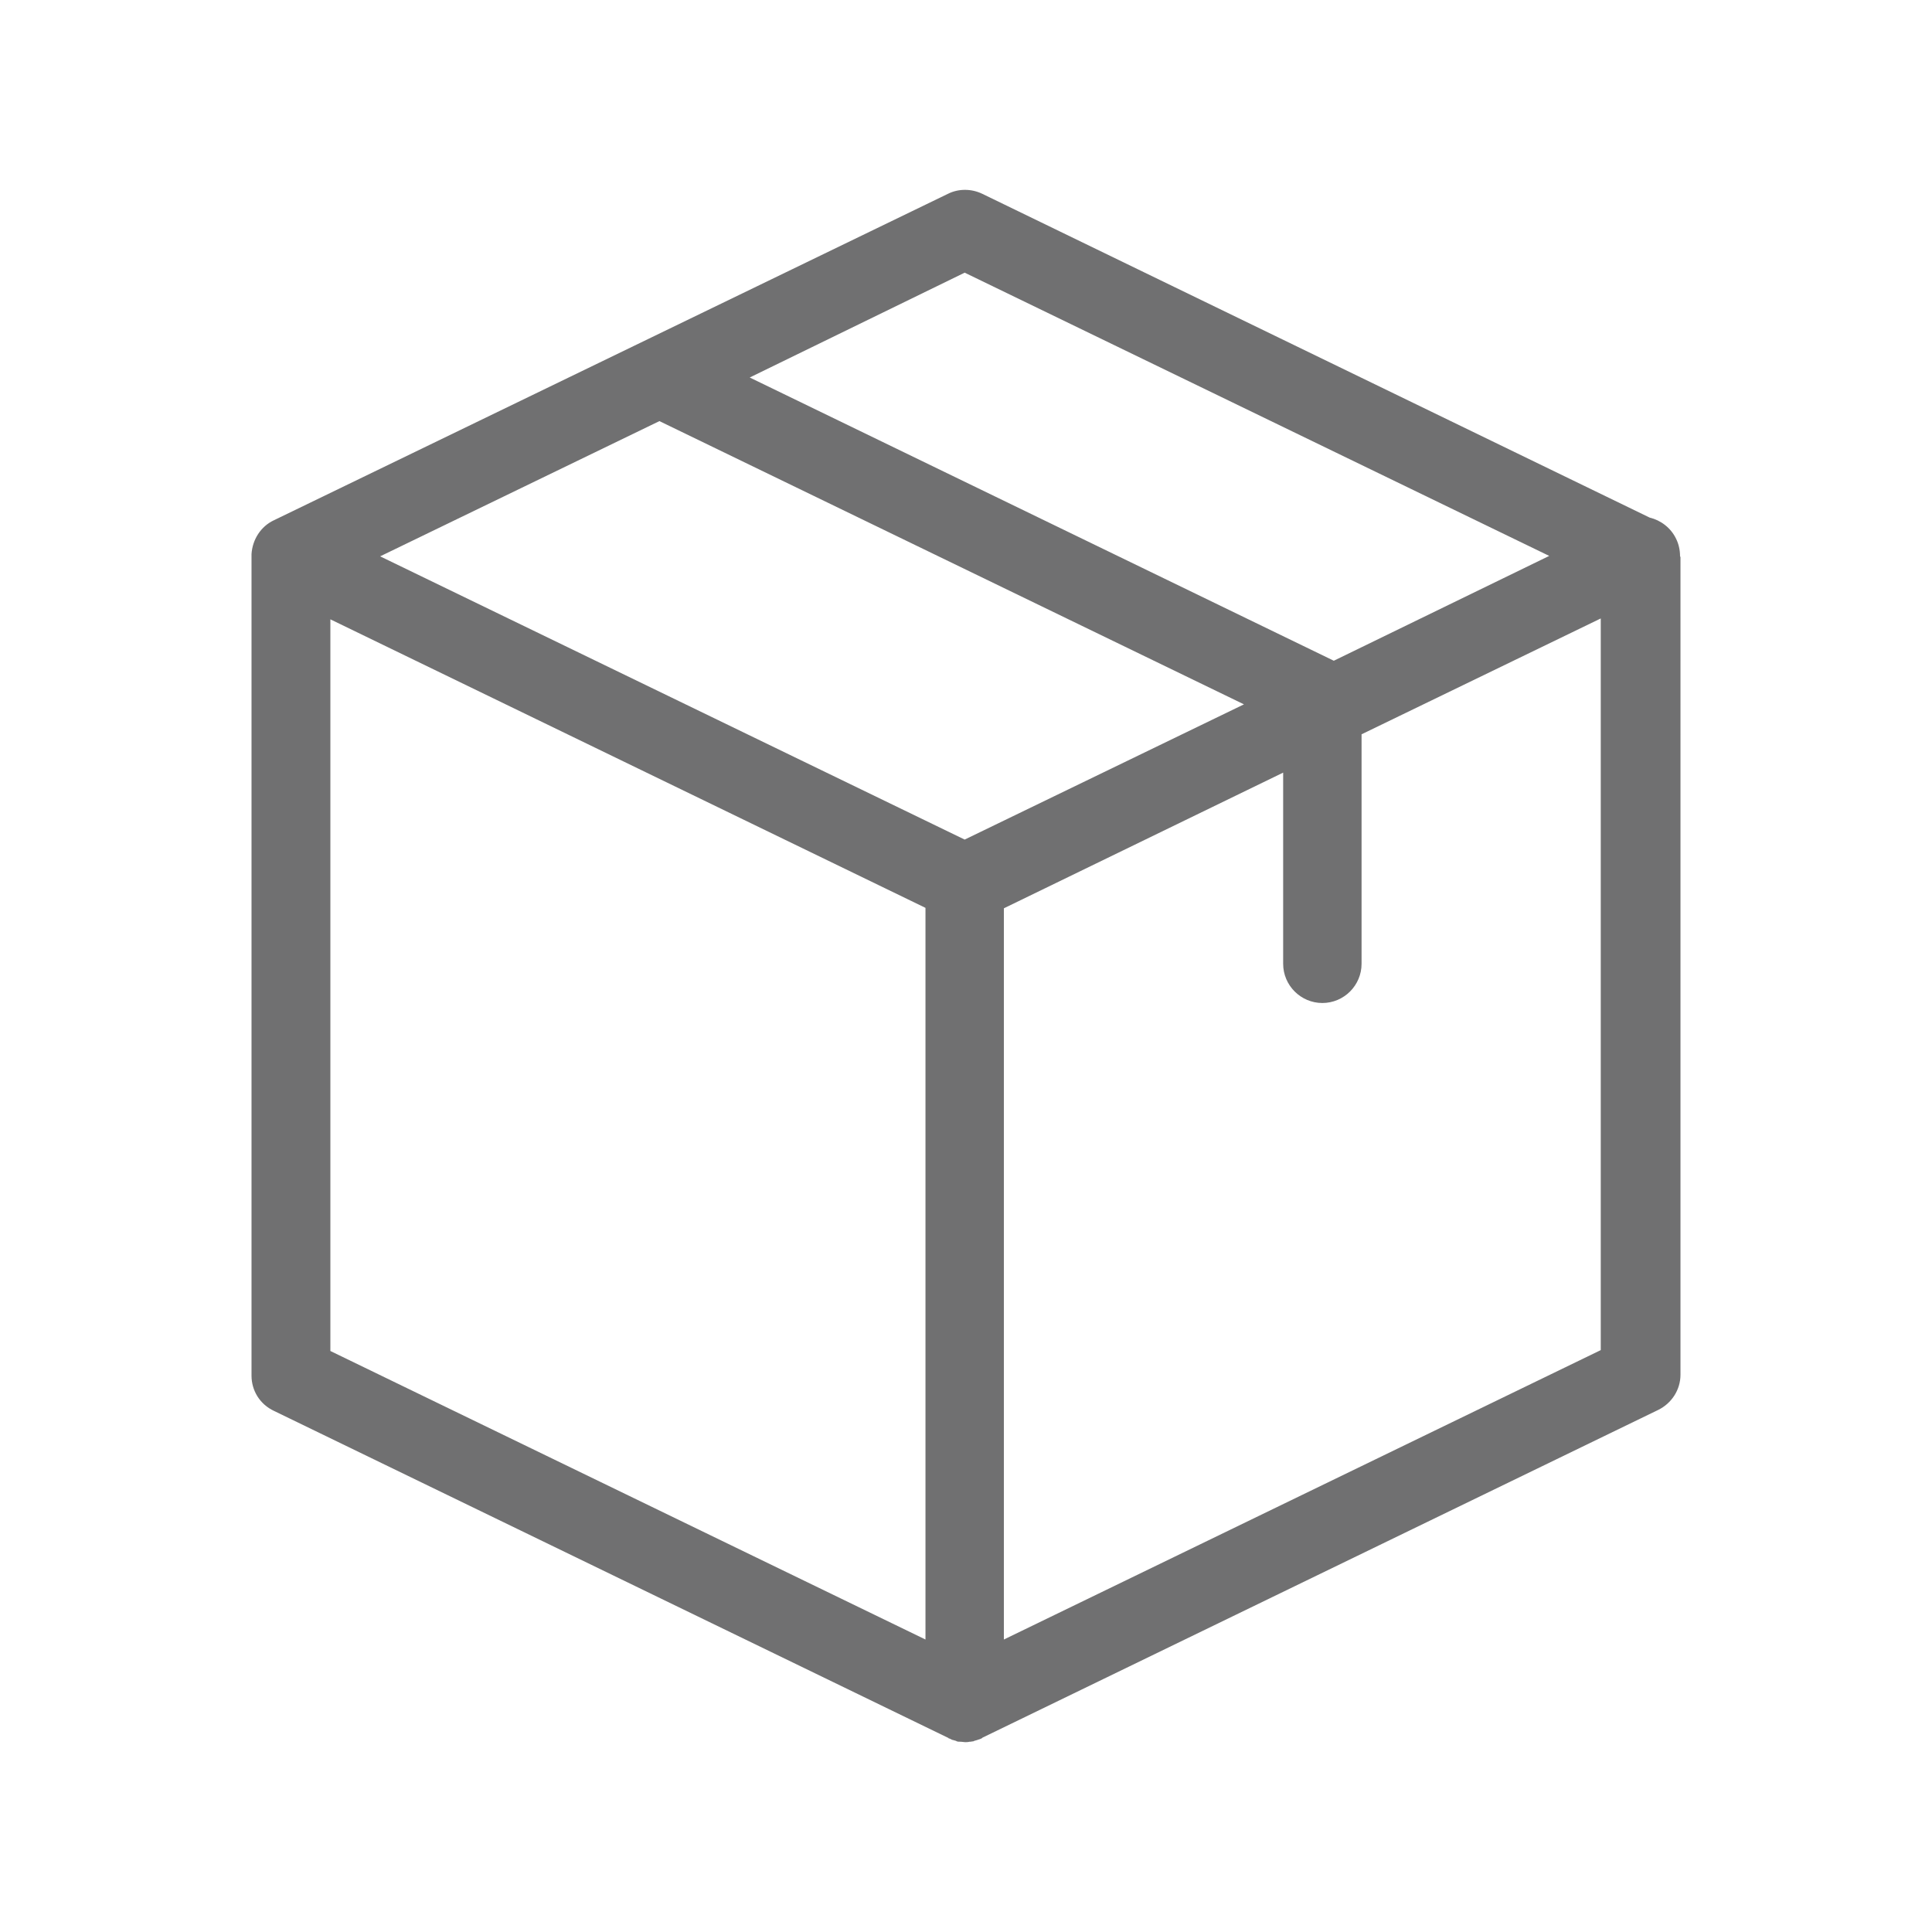 <?xml version="1.0" encoding="UTF-8"?> <!-- Generator: Adobe Illustrator 24.0.0, SVG Export Plug-In . SVG Version: 6.00 Build 0) --> <svg xmlns="http://www.w3.org/2000/svg" xmlns:xlink="http://www.w3.org/1999/xlink" id="Layer_1" x="0px" y="0px" viewBox="0 0 43.86 43.86" style="enable-background:new 0 0 43.86 43.86;" xml:space="preserve"> <style type="text/css"> .st0{fill:#707071;} </style> <g> <path class="st0" d="M38.14,12.62c0-0.13-0.03-0.27-0.09-0.39c-0.12-0.25-0.35-0.42-0.6-0.48L22.3,4.4c-0.25-0.12-0.54-0.12-0.78,0 l-15.3,7.41c-0.3,0.14-0.49,0.44-0.51,0.77v18.65c0,0.34,0.19,0.65,0.51,0.8l15.3,7.42c0.01,0,0.01,0,0.01,0.01 c0.02,0.01,0.04,0.01,0.07,0.03c0.01,0,0.01,0.01,0.03,0.01l0.07,0.02c0.01,0,0.01,0.01,0.02,0.01c0.02,0.01,0.05,0.01,0.07,0.01 h0.02c0.03,0,0.07,0.01,0.1,0.01c0.03,0,0.07,0,0.1-0.01h0.02c0.02,0,0.05-0.01,0.07-0.01c0.01,0,0.01-0.01,0.02-0.01l0.07-0.02 c0.01,0,0.01-0.01,0.03-0.01c0.02-0.01,0.04-0.01,0.07-0.03c0.01,0,0.01,0,0.01-0.01l15.34-7.44c0.31-0.15,0.51-0.46,0.51-0.8 V12.64C38.14,12.64,38.14,12.63,38.14,12.62L38.14,12.62z M21.9,6.19l13.27,6.43L30.28,15L17.02,8.57L21.9,6.19z M21.9,19.06 L8.63,12.63l6.34-3.07l13.27,6.43L21.9,19.06z M7.5,14.06l13.51,6.55v16.61L7.5,30.67V14.06z M22.79,37.22V20.62l6.34-3.08v4.34 c0,0.49,0.4,0.89,0.89,0.89c0.49,0,0.89-0.4,0.89-0.89v-5.21l5.43-2.63v16.61L22.79,37.22z M22.79,37.22"></path> </g> </svg> 